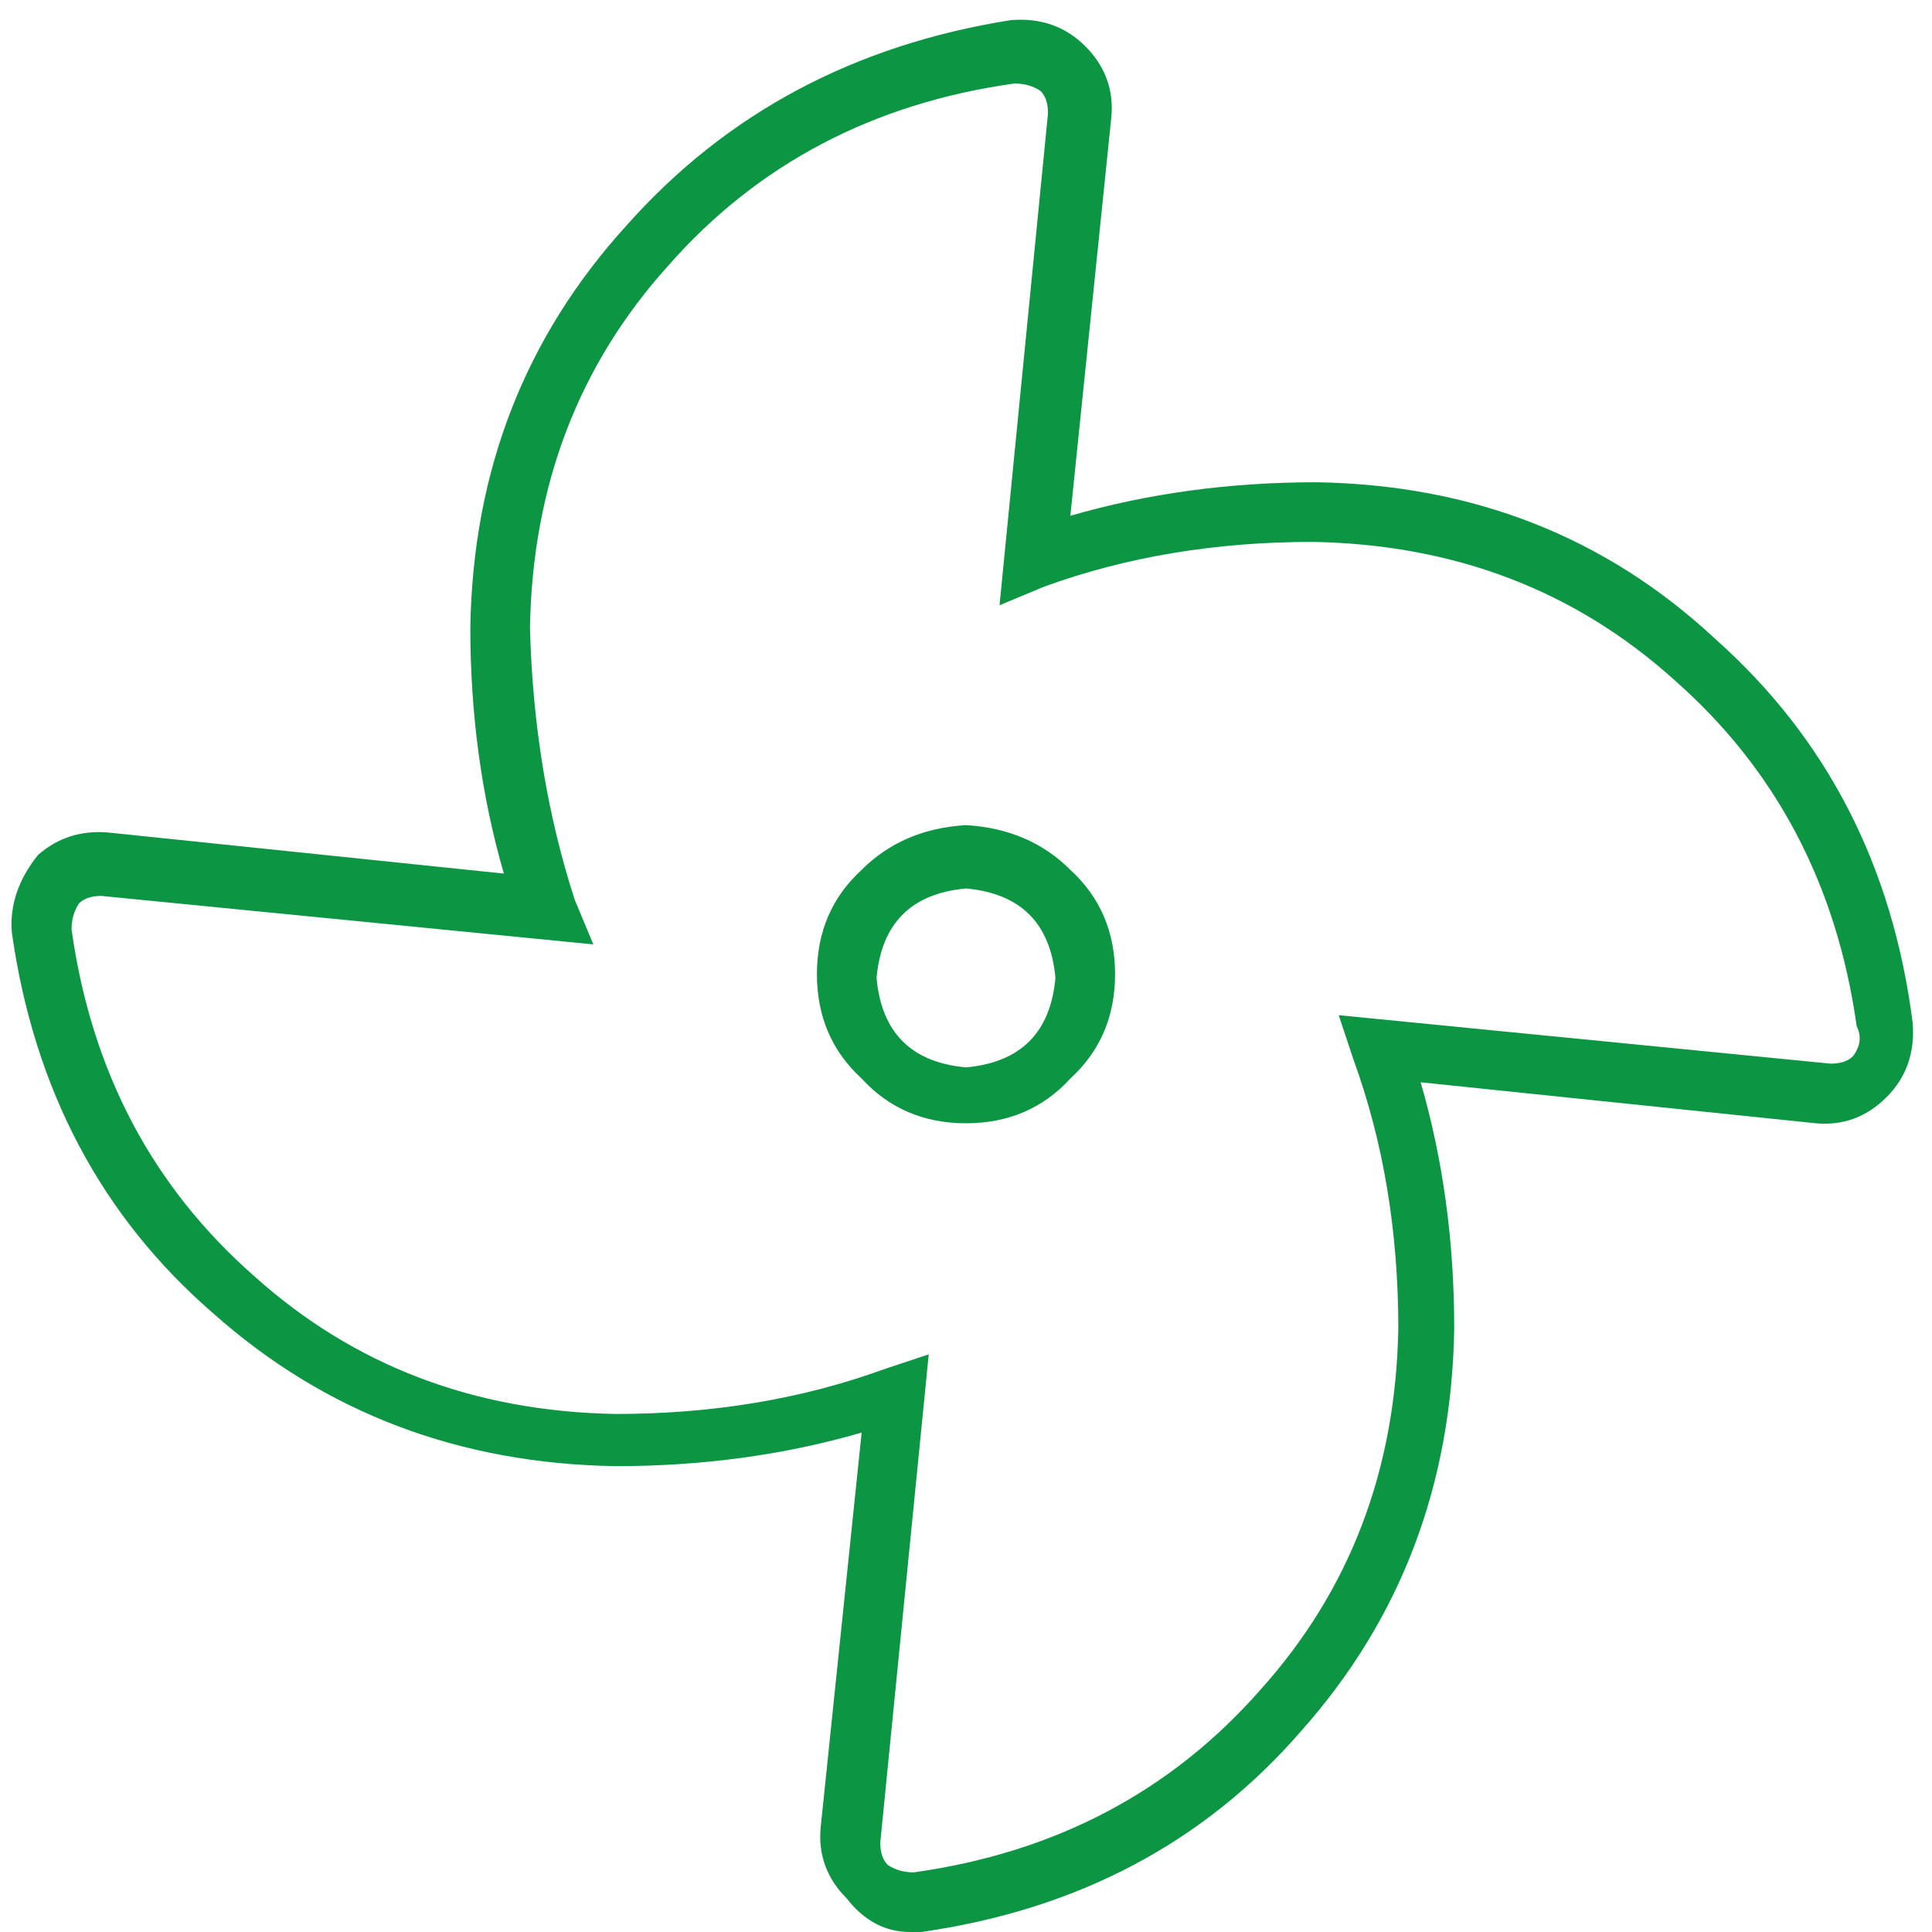 <?xml version="1.0" encoding="utf-8"?>
<svg xmlns="http://www.w3.org/2000/svg" fill="none" height="81" viewBox="0 0 81 81" width="81">
<path d="M55.188 20.219C61.75 20.323 67.323 22.51 71.906 26.781C76.594 30.948 79.354 36.312 80.188 42.875C80.292 44.125 79.927 45.167 79.094 46C78.26 46.833 77.271 47.198 76.125 47.094L59.562 45.375C60.5 48.604 60.969 52.042 60.969 55.688C60.865 62.25 58.729 67.875 54.562 72.562C50.5 77.25 45.188 80.062 38.625 81C38.521 81 38.469 81 38.469 81C38.365 81 38.26 81 38.156 81C37.115 81 36.229 80.531 35.5 79.594C34.667 78.76 34.302 77.771 34.406 76.625L36.125 60.062C32.896 61 29.458 61.469 25.812 61.469C19.25 61.365 13.625 59.229 8.938 55.062C4.25 51 1.438 45.688 0.5 39.125C0.396 37.979 0.76 36.885 1.594 35.844C2.427 35.115 3.417 34.802 4.562 34.906L21.125 36.625C20.188 33.396 19.719 29.958 19.719 26.312C19.823 19.75 22.01 14.125 26.281 9.438C30.448 4.75 35.812 1.885 42.375 0.844C43.625 0.74 44.667 1.104 45.5 1.938C46.333 2.771 46.698 3.76 46.594 4.906L44.875 21.625C48.104 20.688 51.542 20.219 55.188 20.219ZM77.688 44.281C78 43.865 78.052 43.448 77.844 43.031C77.01 37.094 74.458 32.25 70.188 28.5C66.021 24.75 60.969 22.823 55.031 22.719C50.969 22.719 47.219 23.344 43.781 24.594L41.906 25.375L43.938 4.75C43.938 4.333 43.833 4.021 43.625 3.812C43.312 3.604 42.948 3.5 42.531 3.5C36.594 4.333 31.75 6.885 28 11.156C24.25 15.323 22.323 20.375 22.219 26.312C22.323 30.375 22.948 34.177 24.094 37.719L24.875 39.594L4.25 37.562C3.833 37.562 3.521 37.667 3.312 37.875C3.104 38.188 3 38.552 3 38.969C3.833 44.906 6.385 49.75 10.656 53.5C14.823 57.25 19.875 59.177 25.812 59.281C29.875 59.281 33.625 58.656 37.062 57.406L38.938 56.781L36.906 77.25C36.906 77.667 37.01 77.979 37.219 78.188C37.531 78.396 37.896 78.5 38.312 78.5C44.25 77.667 49.094 75.115 52.844 70.844C56.594 66.677 58.521 61.625 58.625 55.688C58.625 51.625 58 47.875 56.75 44.438L56.125 42.562L76.75 44.594C77.167 44.594 77.479 44.49 77.688 44.281ZM40.5 34.594C42.271 34.698 43.729 35.323 44.875 36.469C46.125 37.615 46.75 39.073 46.75 40.844C46.75 42.615 46.125 44.073 44.875 45.219C43.729 46.469 42.271 47.094 40.5 47.094C38.729 47.094 37.271 46.469 36.125 45.219C34.875 44.073 34.25 42.615 34.25 40.844C34.25 39.073 34.875 37.615 36.125 36.469C37.271 35.323 38.729 34.698 40.5 34.594ZM40.5 44.75C42.792 44.542 44.042 43.292 44.25 41C44.042 38.708 42.792 37.458 40.5 37.25C38.208 37.458 36.958 38.708 36.75 41C36.958 43.292 38.208 44.542 40.5 44.75Z" fill="#0C9644"/>
</svg>